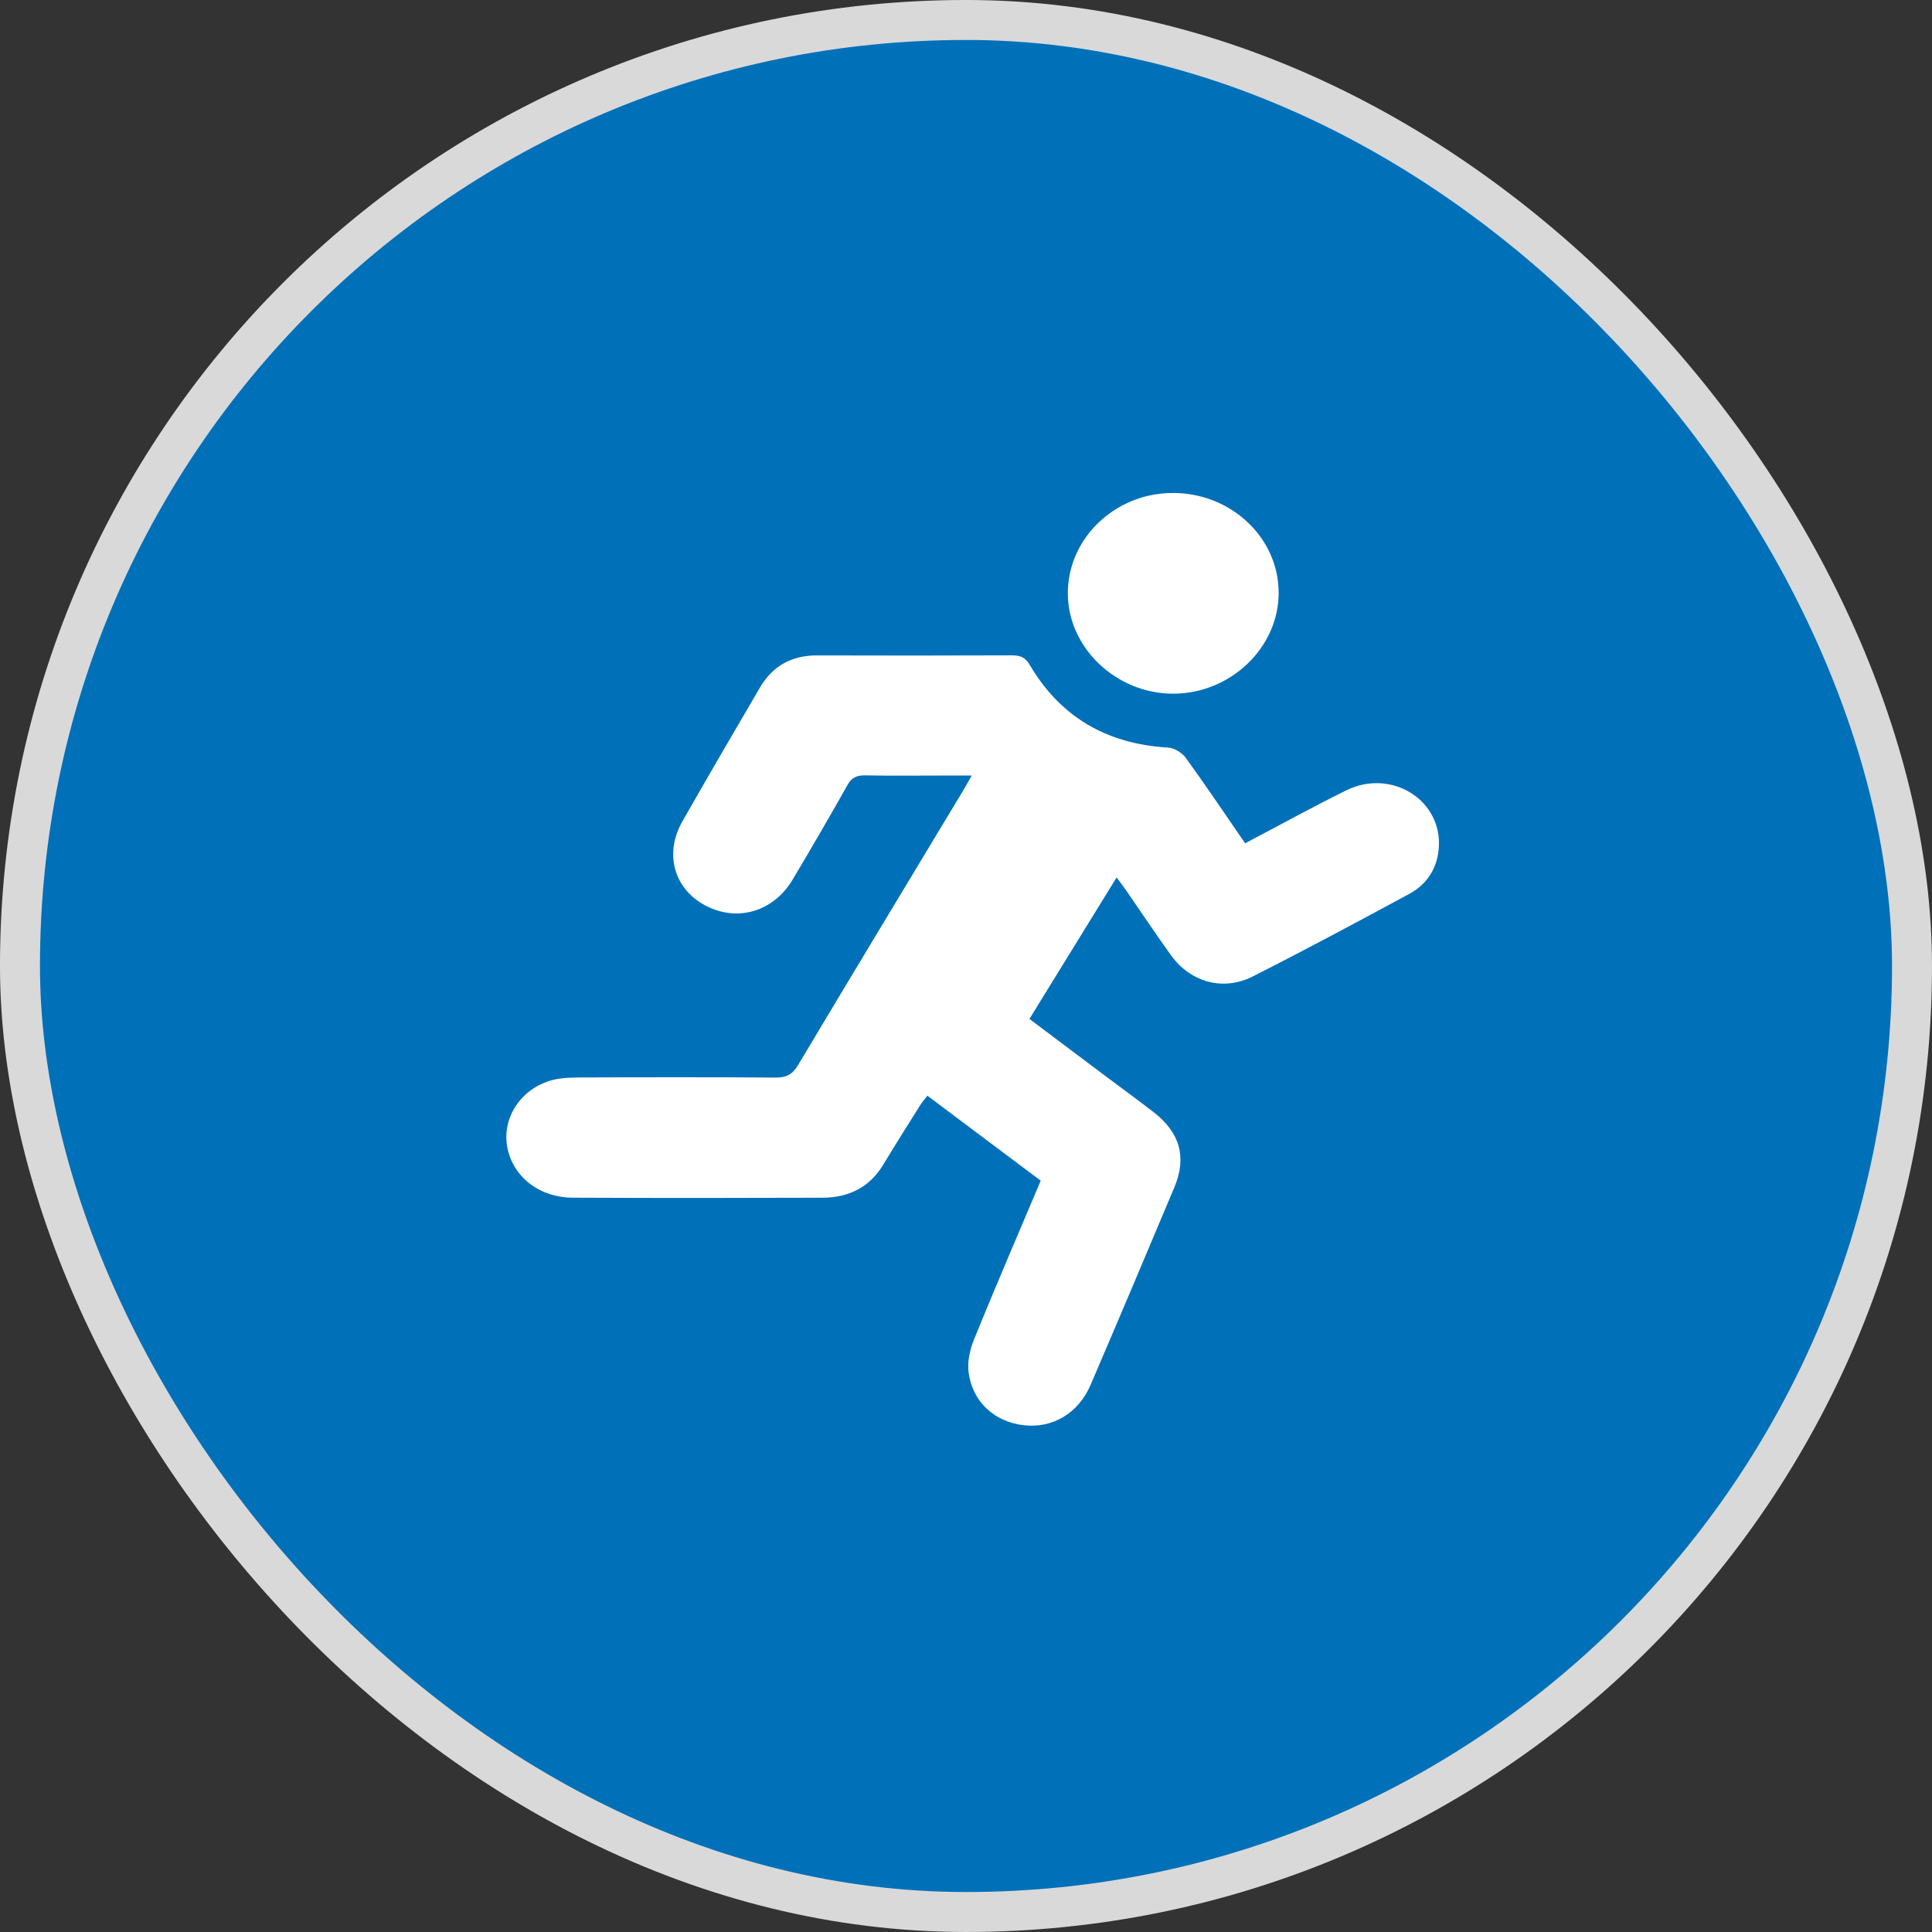 <?xml version="1.0" encoding="UTF-8"?> <svg xmlns="http://www.w3.org/2000/svg" width="100" height="100" viewBox="0 0 100 100" fill="none"><rect x="0" y="0" width="100" height="100" fill="#333333" stroke="none"/> <rect x="1.034" y="1.034" width="97.931" height="97.931" rx="48.965" fill="#0070B9"></rect> <rect x="1.034" y="1.034" width="97.931" height="97.931" rx="48.965" stroke="#D9D9D9" stroke-width="2.069"></rect> <g clip-path="url(#clip0_458_1135)"> <g clip-path="url(#clip1_458_1135)"> <path d="M53.868 61.112C51.917 59.65 49.992 58.206 48 56.712C47.856 56.904 47.715 57.066 47.602 57.246C46.968 58.259 46.328 59.269 45.712 60.291C45.014 61.448 43.938 61.989 42.575 61.994C38.266 62.009 33.957 62.013 29.648 61.992C27.897 61.983 26.544 60.901 26.257 59.377C25.983 57.915 26.888 56.439 28.436 55.948C28.923 55.794 29.472 55.773 29.992 55.77C33.375 55.755 36.759 55.749 40.142 55.775C40.722 55.779 41.03 55.597 41.315 55.117C44.127 50.405 46.968 45.71 49.799 41.008C49.941 40.772 50.075 40.531 50.298 40.142C49.738 40.142 49.283 40.142 48.828 40.142C47.48 40.142 46.132 40.16 44.784 40.133C44.329 40.124 44.075 40.258 43.856 40.648C42.936 42.285 41.991 43.909 41.03 45.523C40.039 47.192 38.161 47.74 36.515 46.872C34.883 46.011 34.367 44.184 35.324 42.508C36.643 40.193 37.985 37.89 39.333 35.59C39.975 34.494 40.949 33.918 42.3 33.924C45.658 33.936 49.015 33.933 52.371 33.921C52.807 33.919 53.064 34.016 53.3 34.417C54.862 37.073 57.243 38.508 60.461 38.695C60.781 38.713 61.187 38.965 61.374 39.224C62.419 40.665 63.409 42.142 64.448 43.649C66.222 42.716 67.931 41.774 69.68 40.91C72 39.765 74.631 41.39 74.474 43.851C74.407 44.893 73.902 45.749 72.947 46.266C70.265 47.716 67.577 49.157 64.854 50.536C63.309 51.319 61.625 50.847 60.611 49.444C59.82 48.348 59.073 47.222 58.306 46.111C58.164 45.907 58.014 45.711 57.796 45.417C56.274 47.885 54.801 50.276 53.283 52.739C54.571 53.706 55.827 54.653 57.086 55.597C57.957 56.251 58.838 56.891 59.7 57.556C61.07 58.613 61.439 59.891 60.788 61.448C59.354 64.868 57.907 68.282 56.444 71.691C55.809 73.166 54.461 73.947 52.97 73.768C51.478 73.588 50.347 72.575 50.135 71.048C50.057 70.486 50.205 69.844 50.425 69.303C51.535 66.575 52.702 63.867 53.867 61.114L53.868 61.112Z" fill="white"></path> <path d="M55.27 30.724C55.264 27.873 57.694 25.533 60.677 25.516C63.717 25.499 66.193 27.833 66.183 30.704C66.174 33.528 63.692 35.896 60.736 35.905C57.786 35.914 55.278 33.537 55.272 30.724H55.27Z" fill="white"></path> </g> </g> <defs> <clipPath id="clip0_458_1135"> <rect width="48.276" height="48.276" fill="white" transform="translate(26.208 25.517)"></rect> </clipPath> <clipPath id="clip1_458_1135"> <rect width="48.276" height="48.276" fill="white" transform="translate(26.209 25.517)"></rect> </clipPath> </defs> </svg> 